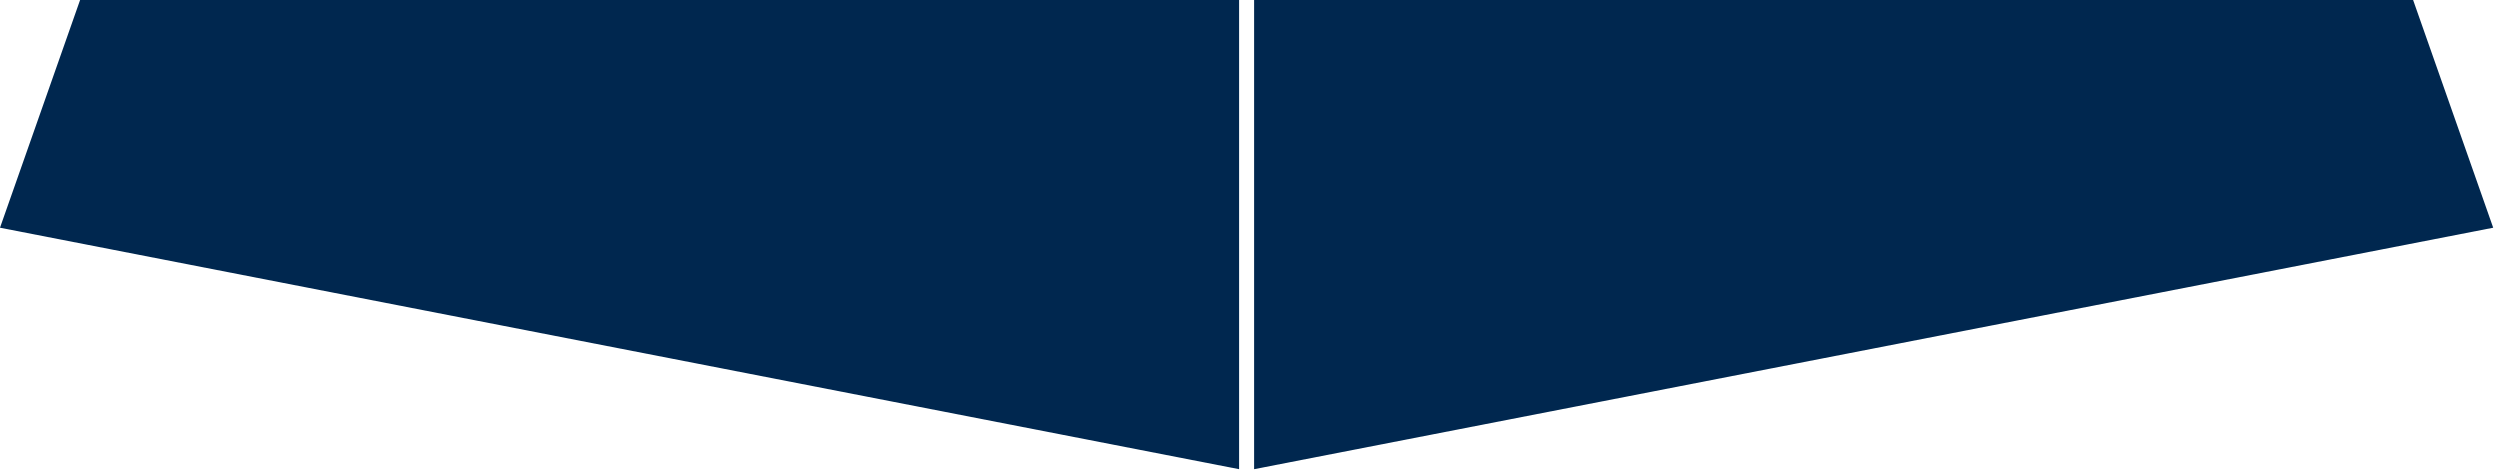 <?xml version="1.0" encoding="UTF-8" standalone="no"?>
<svg
   id="svg2"
   viewBox="0 0 150 28.363"
   version="1.1"
   sodipodi:docname="plug-granatowy.svg"
   inkscape:version="1.2.2 (732a01da63, 2022-12-09)"
   width="150"
   height="28.363"
   xmlns:inkscape="http://www.inkscape.org/namespaces/inkscape"
   xmlns:sodipodi="http://sodipodi.sourceforge.net/DTD/sodipodi-0.dtd"
   xmlns="http://www.w3.org/2000/svg"
   xmlns:svg="http://www.w3.org/2000/svg"
   xmlns:rdf="http://www.w3.org/1999/02/22-rdf-syntax-ns#"
   xmlns:cc="http://creativecommons.org/ns#"
   xmlns:dc="http://purl.org/dc/elements/1.1/">
  <g
     id="g243"
     transform="matrix(0.179,0,0,0.179,0,-49.046)"
     style="fill:#00274f;fill-opacity:1">
    <polygon
       class="cls-2"
       points="0,350.33 27.11,273.25 415.34,273.25 415.34,431.27 "
       id="polygon11967"
       style="fill:#00274f;fill-opacity:1" />
    <polygon
       class="cls-2"
       points="835.71,350.33 808.6,273.25 420.37,273.25 420.37,431.27 "
       id="polygon11969"
       style="fill:#00274f;fill-opacity:1" />
  </g>
  <sodipodi:namedview
     id="namedview11972"
     pagecolor="#ffffff"
     bordercolor="#000000"
     borderopacity="0.25"
     inkscape:showpageshadow="2"
     inkscape:pageopacity="0.0"
     inkscape:pagecheckerboard="0"
     inkscape:deskcolor="#d1d1d1"
     showgrid="false"
     inkscape:zoom="5.9302868"
     inkscape:cx="91.057991"
     inkscape:cy="30.352664"
     inkscape:window-width="1920"
     inkscape:window-height="1009"
     inkscape:window-x="-8"
     inkscape:window-y="-8"
     inkscape:window-maximized="1"
     inkscape:current-layer="svg2" />
  <defs
     id="defs11957">
    <style
       id="style11955">.cls-1{fill:#e21835;}.cls-2{fill:#1e3253;}</style>
  </defs>
  <title
     id="title11959">logo-kuk</title>
</svg>

